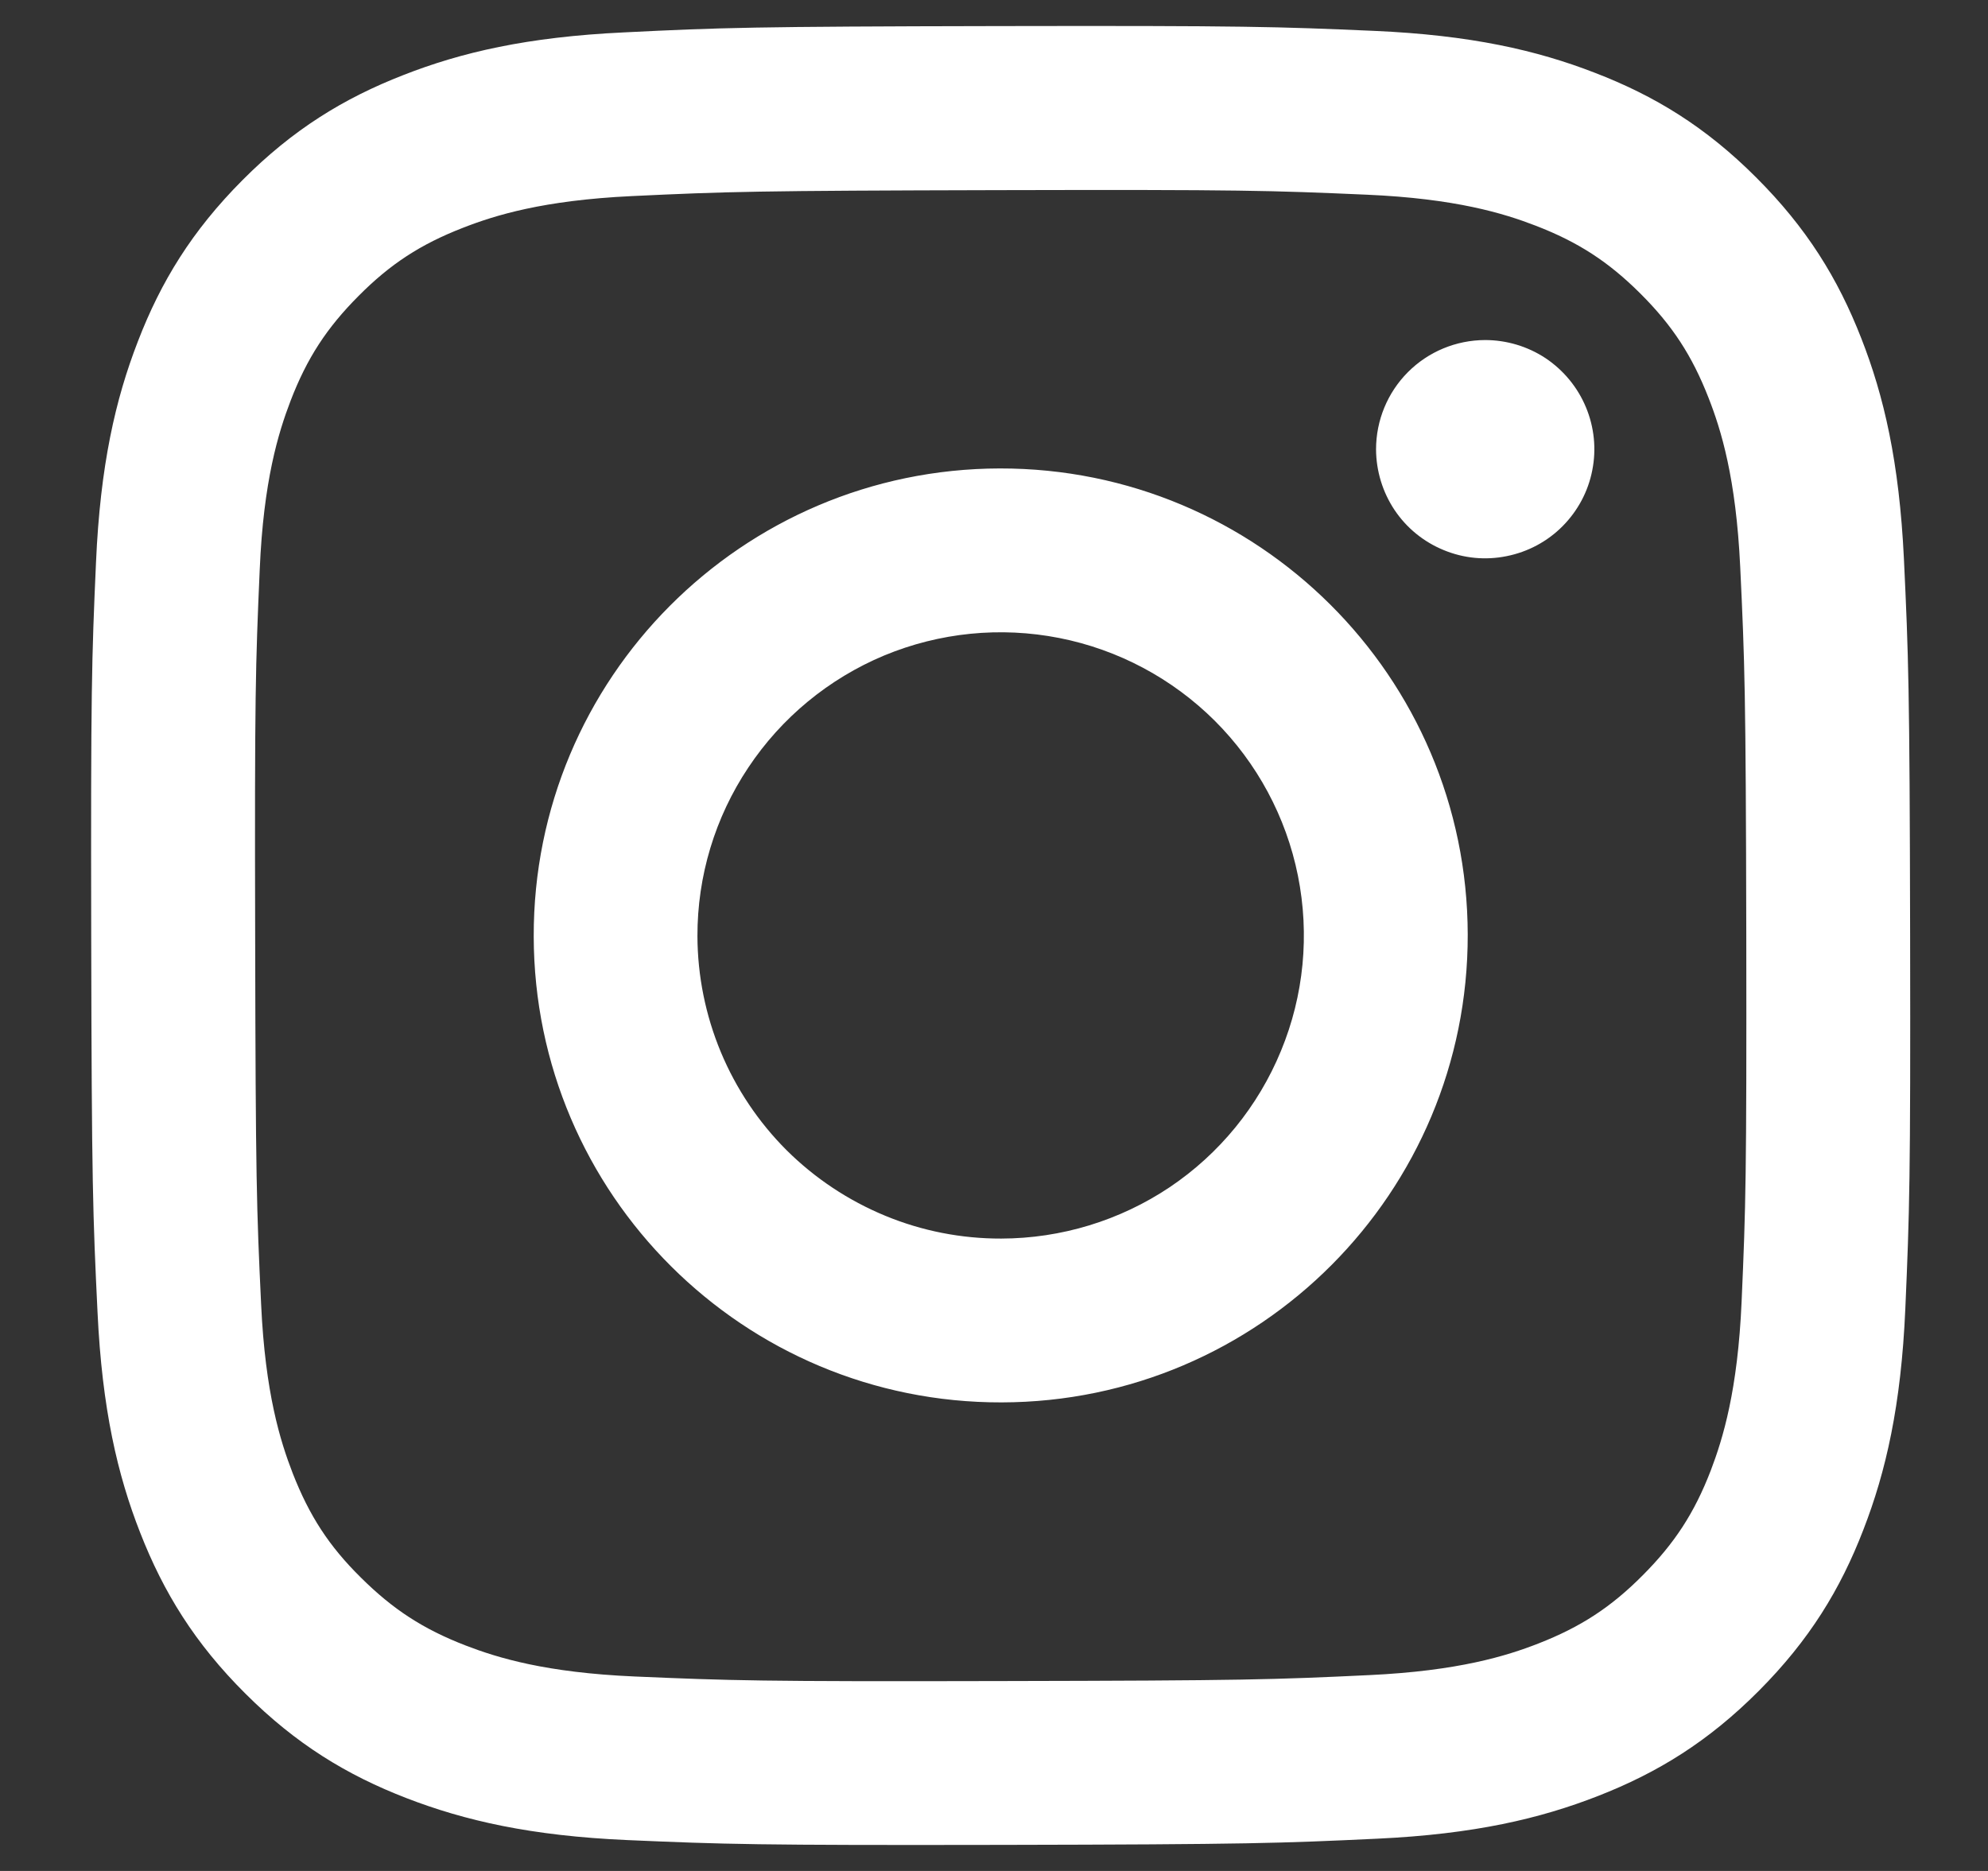 <svg width="17" height="16" viewBox="0 0 17 16" fill="none" xmlns="http://www.w3.org/2000/svg">
<rect x="0" y="0" width="17" height="16" fill="#333333" stroke="none"/>
<g clip-path="url(#clip0_887_2958)">
<path d="M5.336 0.277C4.508 0.316 3.943 0.448 3.449 0.642C2.938 0.841 2.504 1.108 2.073 1.541C1.642 1.974 1.376 2.408 1.179 2.92C0.987 3.415 0.857 3.981 0.821 4.809C0.784 5.637 0.776 5.903 0.78 8.015C0.784 10.127 0.794 10.392 0.834 11.222C0.873 12.049 1.005 12.614 1.199 13.108C1.399 13.619 1.666 14.053 2.099 14.484C2.531 14.915 2.965 15.18 3.478 15.378C3.973 15.569 4.539 15.7 5.366 15.736C6.194 15.772 6.461 15.781 8.572 15.777C10.684 15.773 10.95 15.763 11.779 15.724C12.609 15.685 13.171 15.552 13.665 15.359C14.177 15.159 14.61 14.892 15.041 14.459C15.472 14.026 15.738 13.592 15.935 13.08C16.127 12.585 16.257 12.019 16.293 11.192C16.329 10.362 16.338 10.097 16.334 7.985C16.33 5.873 16.32 5.608 16.281 4.779C16.241 3.95 16.11 3.386 15.916 2.892C15.716 2.38 15.449 1.948 15.016 1.516C14.584 1.084 14.149 0.819 13.637 0.622C13.142 0.43 12.577 0.3 11.749 0.264C10.921 0.228 10.654 0.219 8.542 0.223C6.43 0.227 6.165 0.236 5.336 0.277ZM5.427 14.337C4.668 14.304 4.257 14.178 3.982 14.072C3.619 13.932 3.36 13.763 3.087 13.492C2.813 13.222 2.645 12.962 2.503 12.599C2.397 12.325 2.268 11.914 2.233 11.155C2.194 10.336 2.186 10.089 2.182 8.013C2.177 5.936 2.185 5.691 2.221 4.871C2.253 4.113 2.38 3.701 2.485 3.427C2.625 3.063 2.794 2.804 3.066 2.531C3.337 2.258 3.596 2.089 3.959 1.948C4.233 1.841 4.644 1.713 5.402 1.677C6.223 1.638 6.468 1.631 8.544 1.626C10.621 1.621 10.867 1.629 11.688 1.665C12.445 1.698 12.858 1.824 13.132 1.93C13.495 2.07 13.754 2.238 14.027 2.51C14.3 2.782 14.469 3.04 14.611 3.404C14.718 3.677 14.845 4.088 14.881 4.846C14.92 5.667 14.929 5.913 14.933 7.989C14.936 10.065 14.929 10.311 14.893 11.131C14.86 11.889 14.734 12.301 14.629 12.576C14.489 12.939 14.32 13.198 14.048 13.471C13.777 13.744 13.518 13.913 13.155 14.055C12.881 14.162 12.47 14.289 11.712 14.325C10.892 14.364 10.646 14.372 8.569 14.376C6.492 14.381 6.247 14.372 5.427 14.337M11.767 3.843C11.768 4.028 11.823 4.208 11.925 4.361C12.028 4.515 12.174 4.634 12.345 4.704C12.516 4.775 12.703 4.793 12.884 4.756C13.065 4.72 13.232 4.631 13.362 4.5C13.492 4.369 13.581 4.203 13.616 4.022C13.652 3.841 13.633 3.653 13.562 3.483C13.491 3.312 13.371 3.167 13.218 3.064C13.064 2.962 12.883 2.908 12.699 2.908C12.451 2.909 12.214 3.007 12.039 3.183C11.865 3.358 11.767 3.595 11.767 3.843ZM4.564 8.008C4.568 10.213 6.359 11.998 8.565 11.993C10.77 11.989 12.555 10.198 12.551 7.992C12.547 5.786 10.755 4.002 8.549 4.006C6.344 4.011 4.559 5.802 4.564 8.008ZM5.964 8.005C5.963 7.492 6.114 6.991 6.399 6.564C6.683 6.137 7.087 5.804 7.56 5.606C8.034 5.409 8.555 5.357 9.058 5.456C9.561 5.555 10.023 5.801 10.387 6.163C10.75 6.525 10.998 6.986 11.099 7.489C11.2 7.992 11.15 8.513 10.954 8.987C10.759 9.461 10.428 9.867 10.002 10.153C9.576 10.438 9.075 10.591 8.562 10.592C8.222 10.593 7.884 10.527 7.57 10.397C7.255 10.267 6.969 10.077 6.727 9.837C6.486 9.596 6.295 9.311 6.164 8.997C6.033 8.682 5.965 8.345 5.964 8.005Z" fill="white"/>
</g>
<defs>
<clipPath id="clip0_887_2958">
<rect width="15.556" height="15.556" fill="white" transform="translate(0.779 0.222)"/>
</clipPath>
</defs>
</svg>
